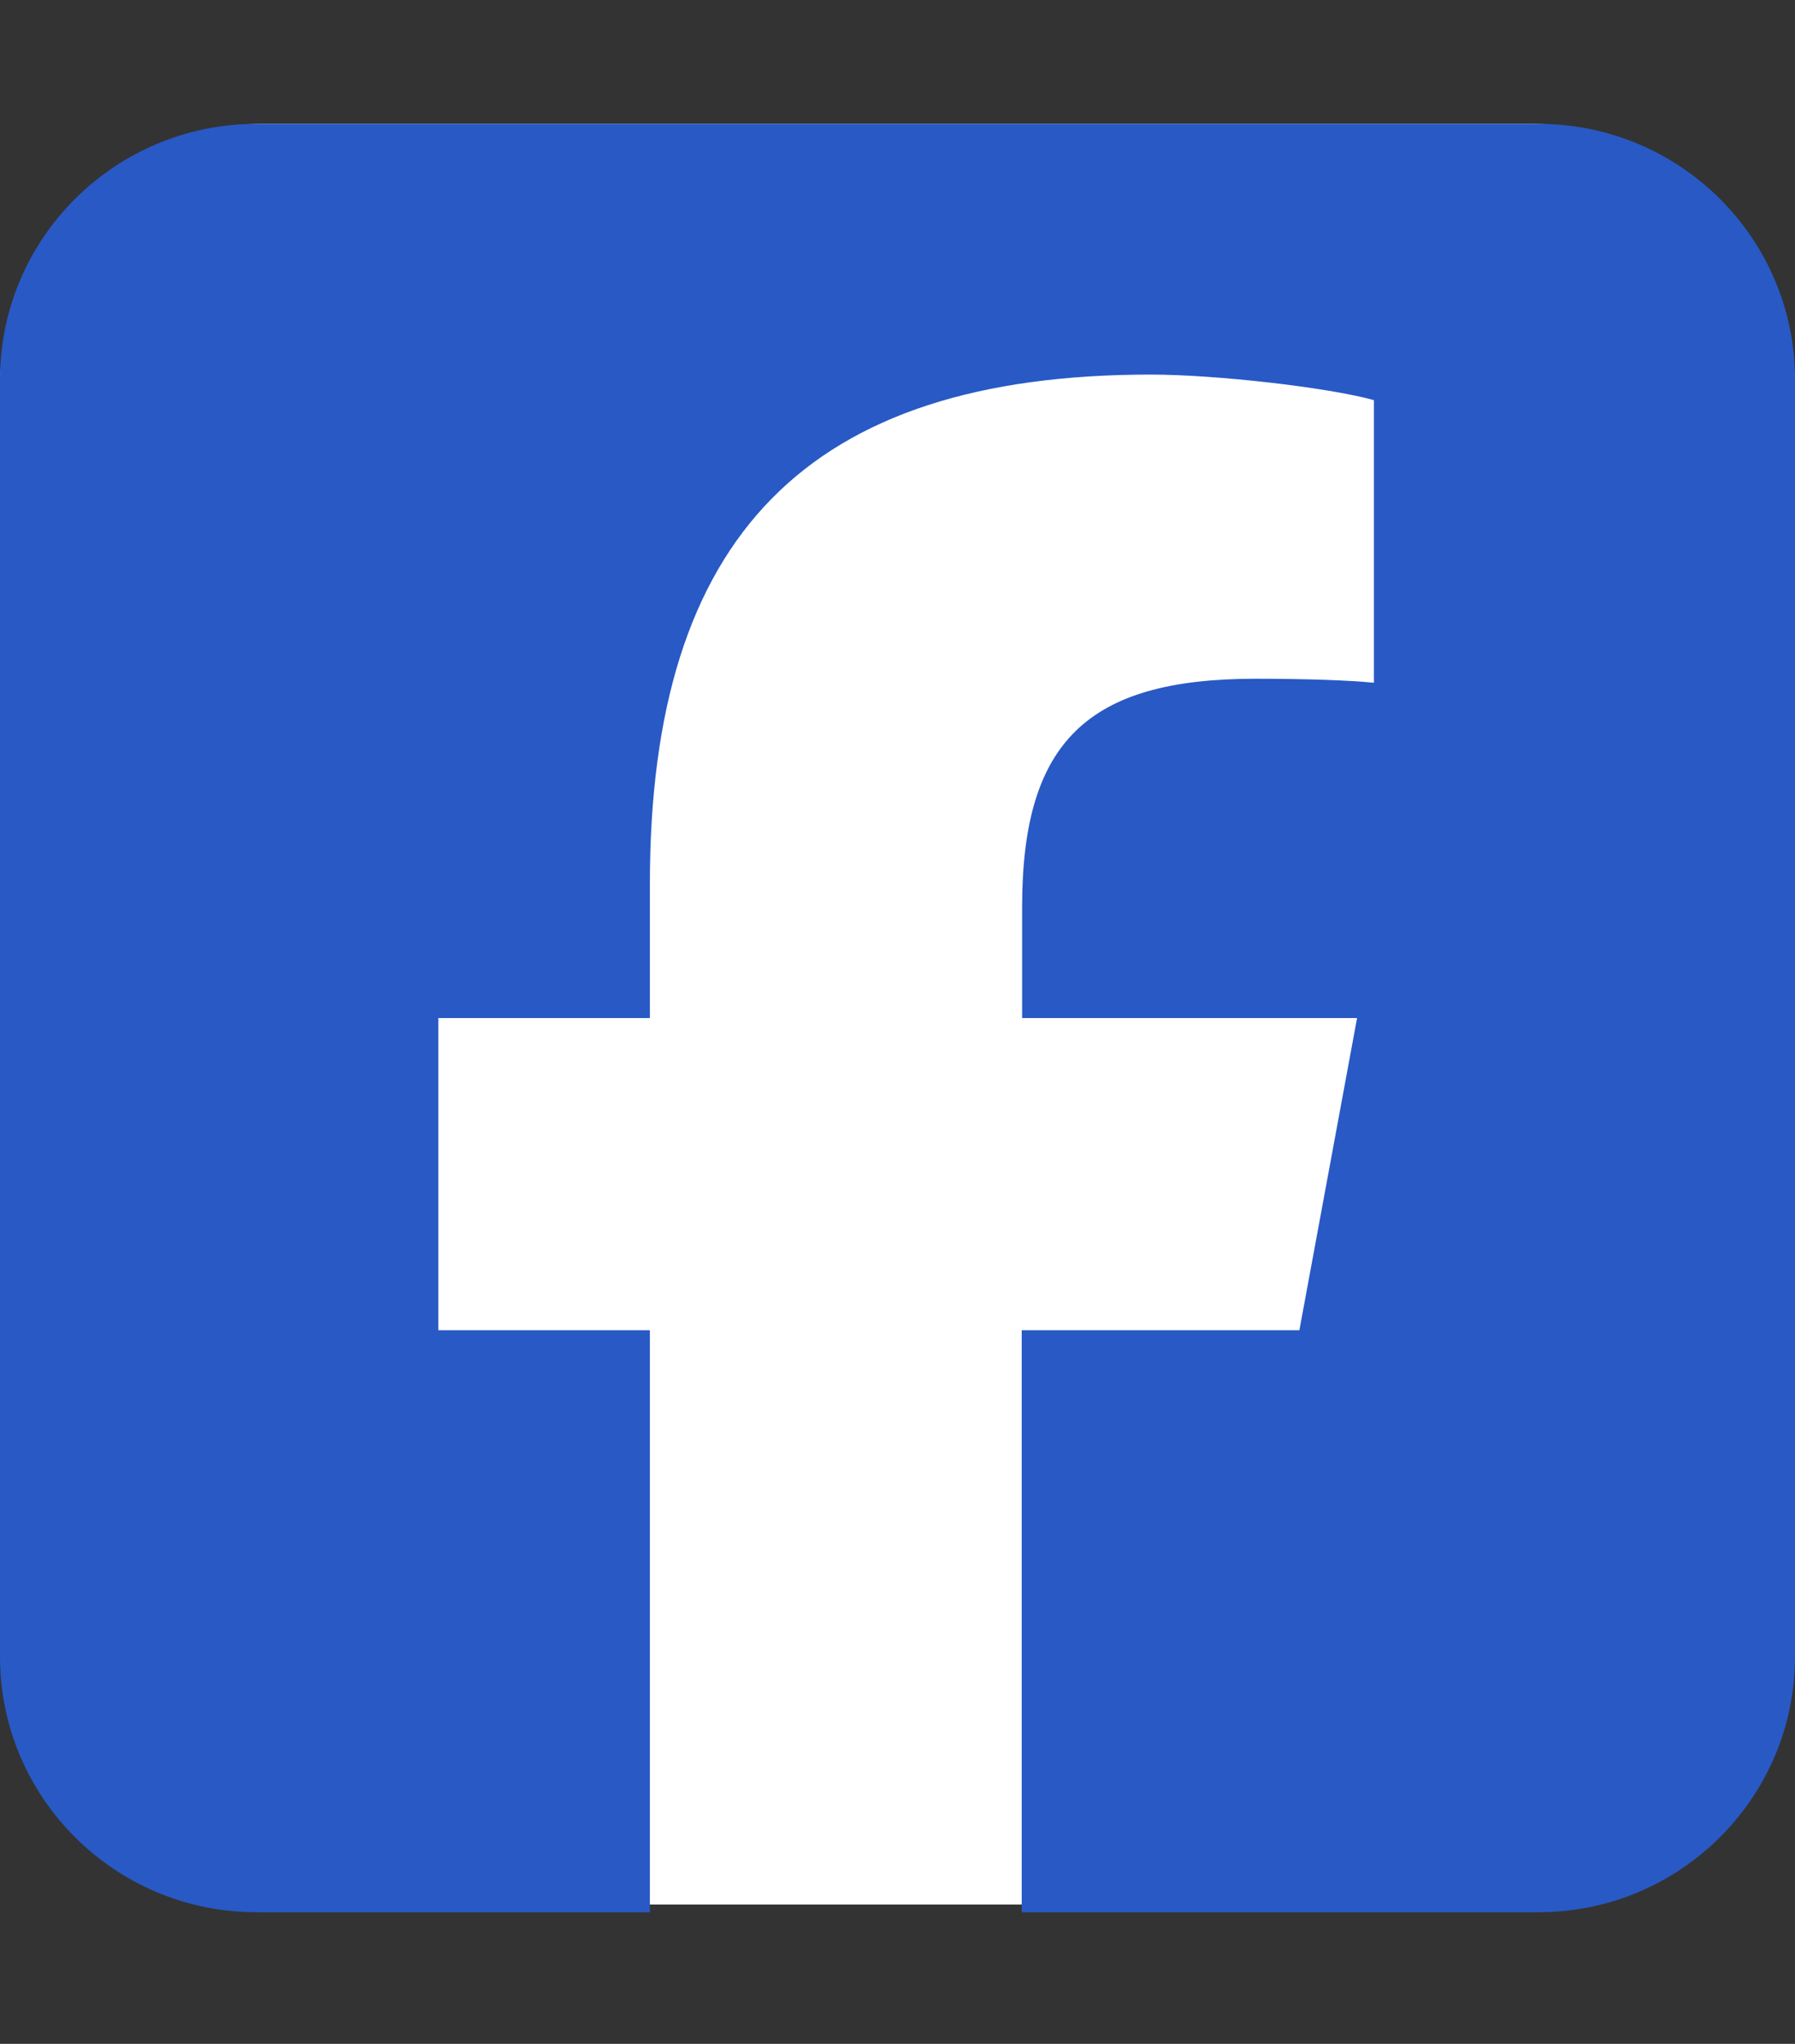 <svg xmlns="http://www.w3.org/2000/svg" width="116" height="132" viewBox="0 0 116 132" fill="none"><rect x="0" y="0" width="116" height="132" fill="#333333" stroke="none"/><rect y="8" width="116" height="115" rx="17" fill="white"></rect><path d="M16.571 8C7.431 8 0 15.399 0 24.5V107C0 116.101 7.431 123.5 16.571 123.5H41.998V85.911H28.327V65.75H41.998V57.062C41.998 34.606 52.2 24.191 74.364 24.191C78.559 24.191 85.809 25.016 88.787 25.841V44.094C87.233 43.939 84.514 43.836 81.122 43.836C70.247 43.836 66.053 47.935 66.053 58.583V65.75H87.699L83.971 85.911H66.027V123.5H99.429C108.569 123.5 116 116.101 116 107V24.5C116 15.399 108.569 8 99.429 8H16.571Z" fill="#2859C5"></path></svg>